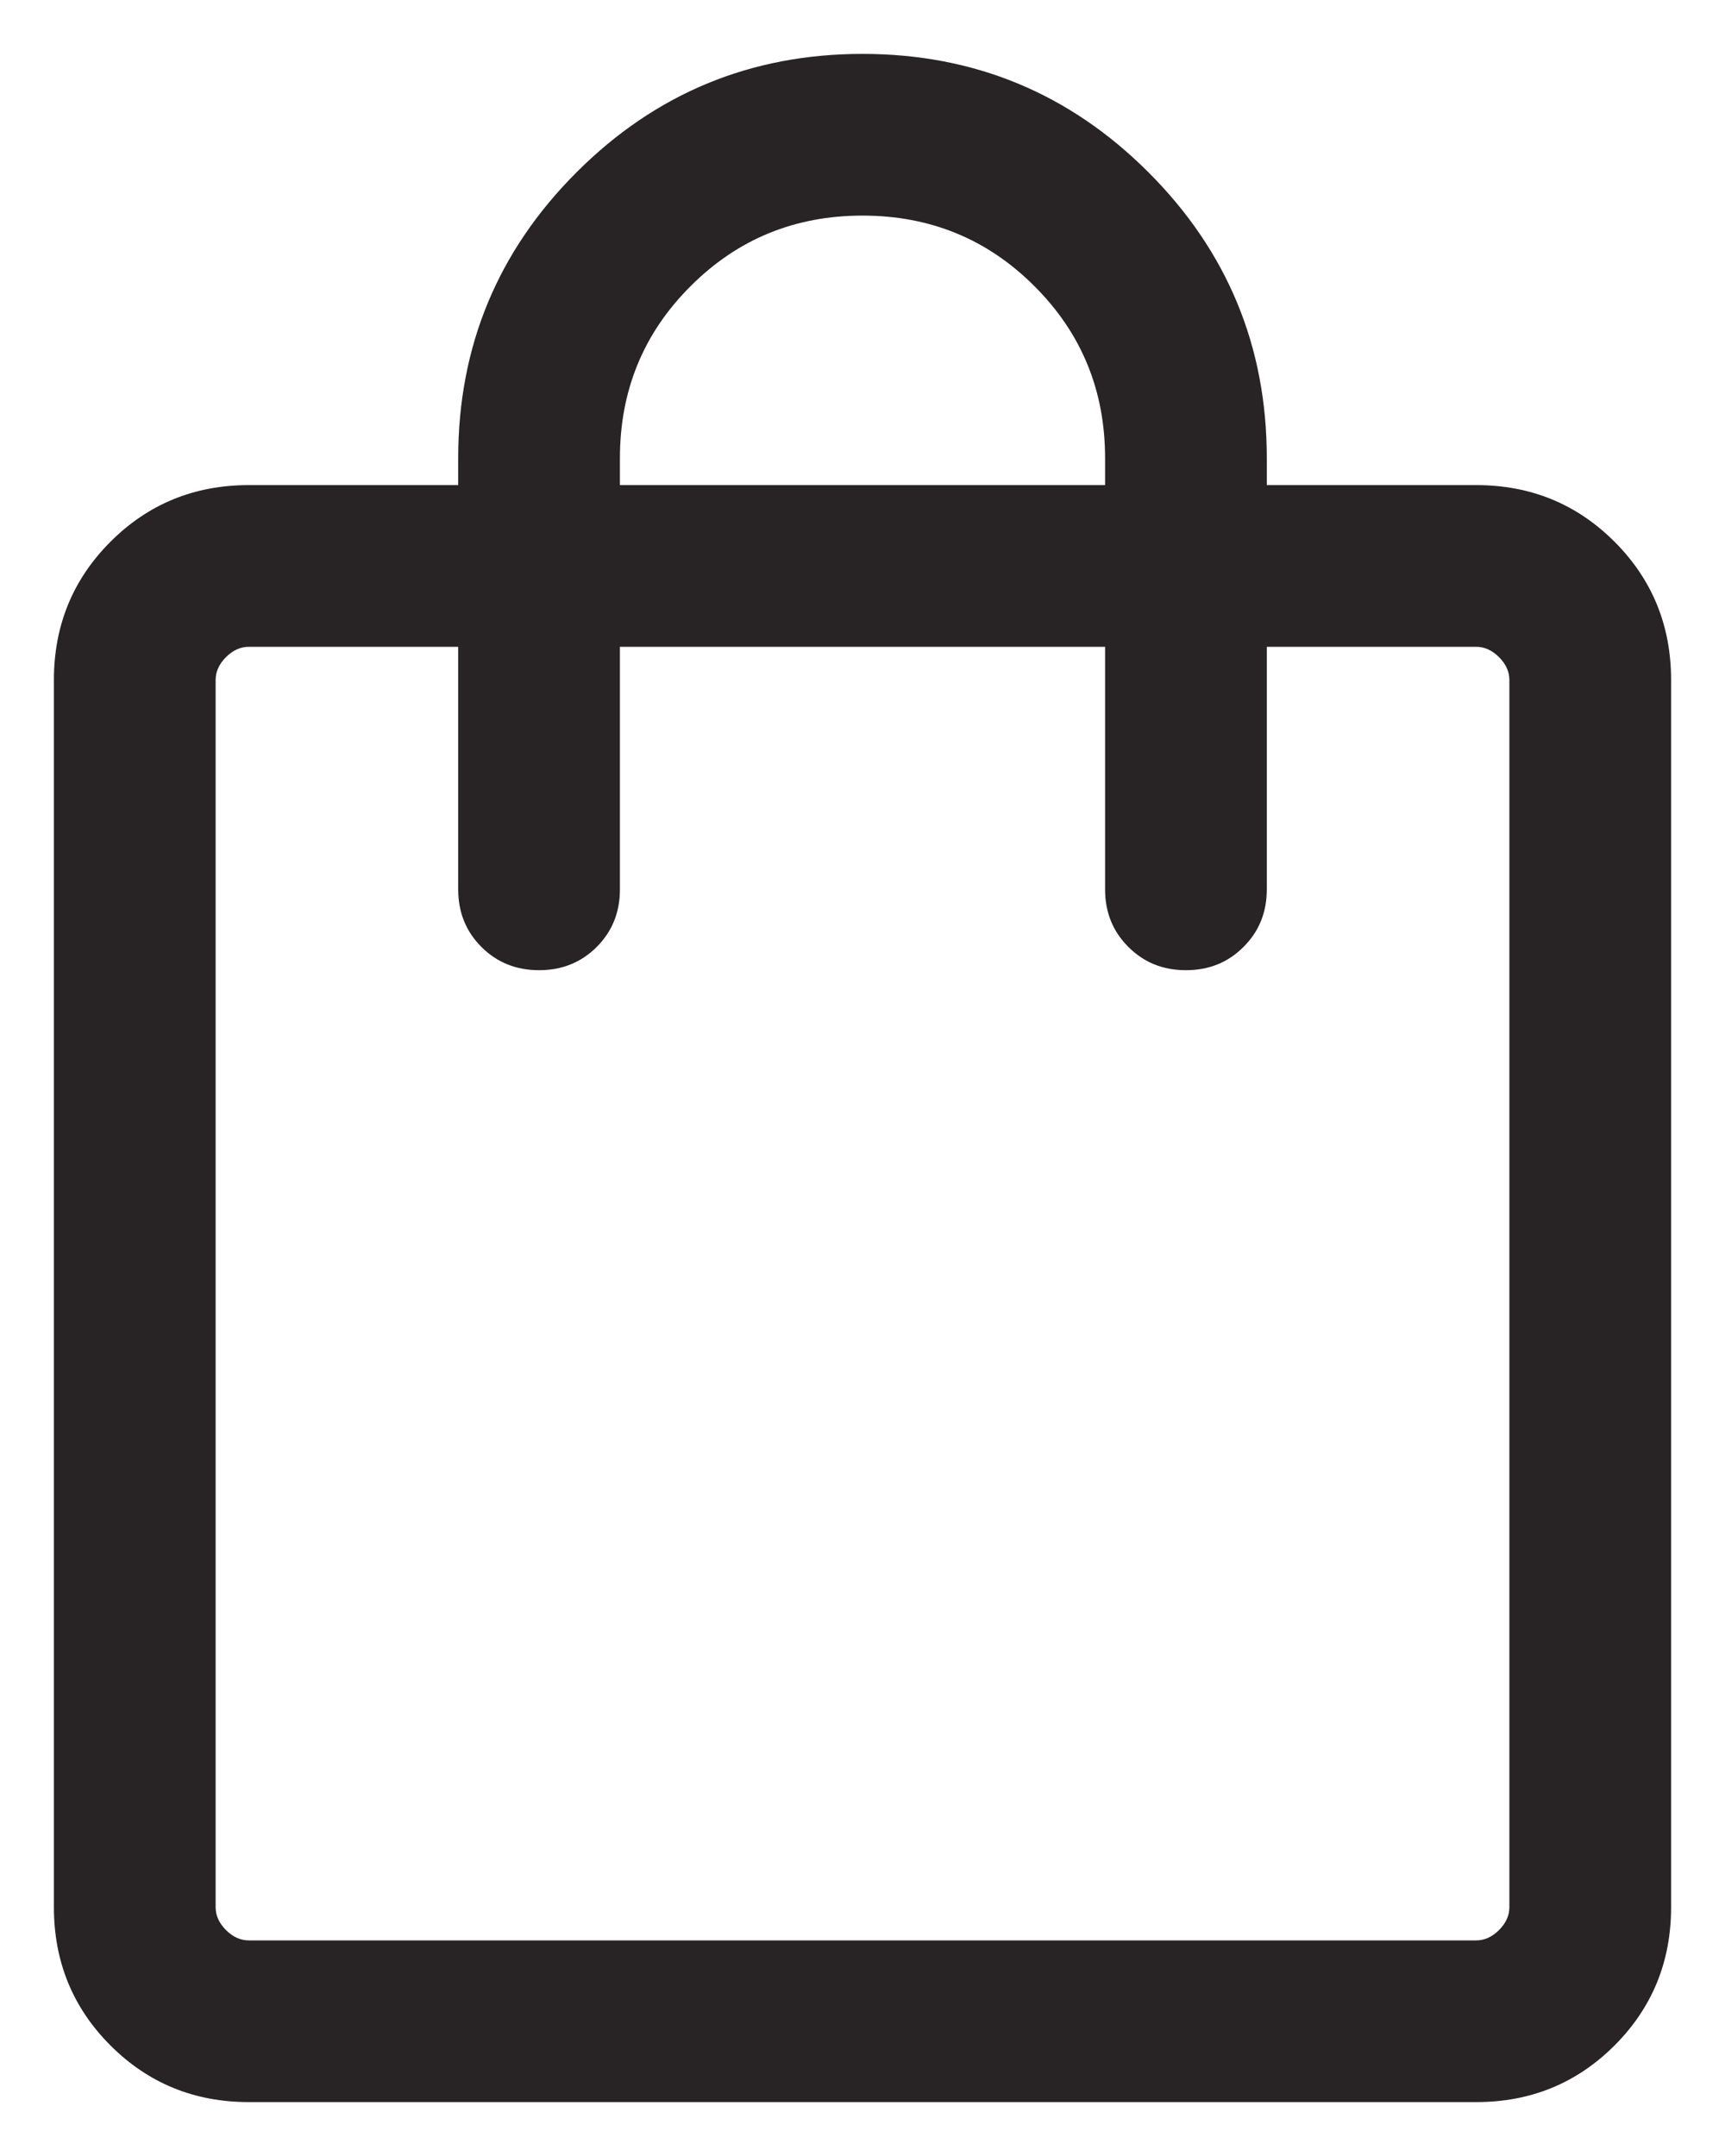 <svg width="16" height="20" viewBox="0 0 16 20" fill="none" xmlns="http://www.w3.org/2000/svg">
<path d="M2.308 19.5C1.803 19.5 1.375 19.325 1.025 18.975C0.675 18.625 0.5 18.197 0.5 17.692V6.308C0.5 5.803 0.675 5.375 1.025 5.025C1.375 4.675 1.803 4.5 2.308 4.5H4.25V4.25C4.25 3.214 4.616 2.33 5.348 1.598C6.08 0.866 6.964 0.5 8 0.5C9.036 0.5 9.92 0.866 10.652 1.598C11.384 2.33 11.75 3.214 11.75 4.25V4.5H13.692C14.197 4.5 14.625 4.675 14.975 5.025C15.325 5.375 15.5 5.803 15.5 6.308V17.692C15.5 18.197 15.325 18.625 14.975 18.975C14.625 19.325 14.197 19.5 13.692 19.5H2.308ZM2.308 18H13.692C13.769 18 13.84 17.968 13.904 17.904C13.968 17.84 14 17.769 14 17.692V6.308C14 6.231 13.968 6.16 13.904 6.096C13.84 6.032 13.769 6 13.692 6H11.75V8.25C11.75 8.463 11.678 8.641 11.534 8.784C11.391 8.928 11.213 9 11 9C10.787 9 10.609 8.928 10.466 8.784C10.322 8.641 10.25 8.463 10.25 8.25V6H5.75V8.25C5.75 8.463 5.678 8.641 5.535 8.784C5.391 8.928 5.213 9 5 9C4.787 9 4.609 8.928 4.465 8.784C4.322 8.641 4.25 8.463 4.25 8.25V6H2.308C2.231 6 2.16 6.032 2.096 6.096C2.032 6.16 2 6.231 2 6.308V17.692C2 17.769 2.032 17.84 2.096 17.904C2.16 17.968 2.231 18 2.308 18ZM5.75 4.5H10.25V4.25C10.25 3.623 10.032 3.091 9.595 2.655C9.159 2.218 8.627 2 8 2C7.373 2 6.841 2.218 6.405 2.655C5.968 3.091 5.75 3.623 5.75 4.25V4.5Z" fill="#282426"/>
</svg>
